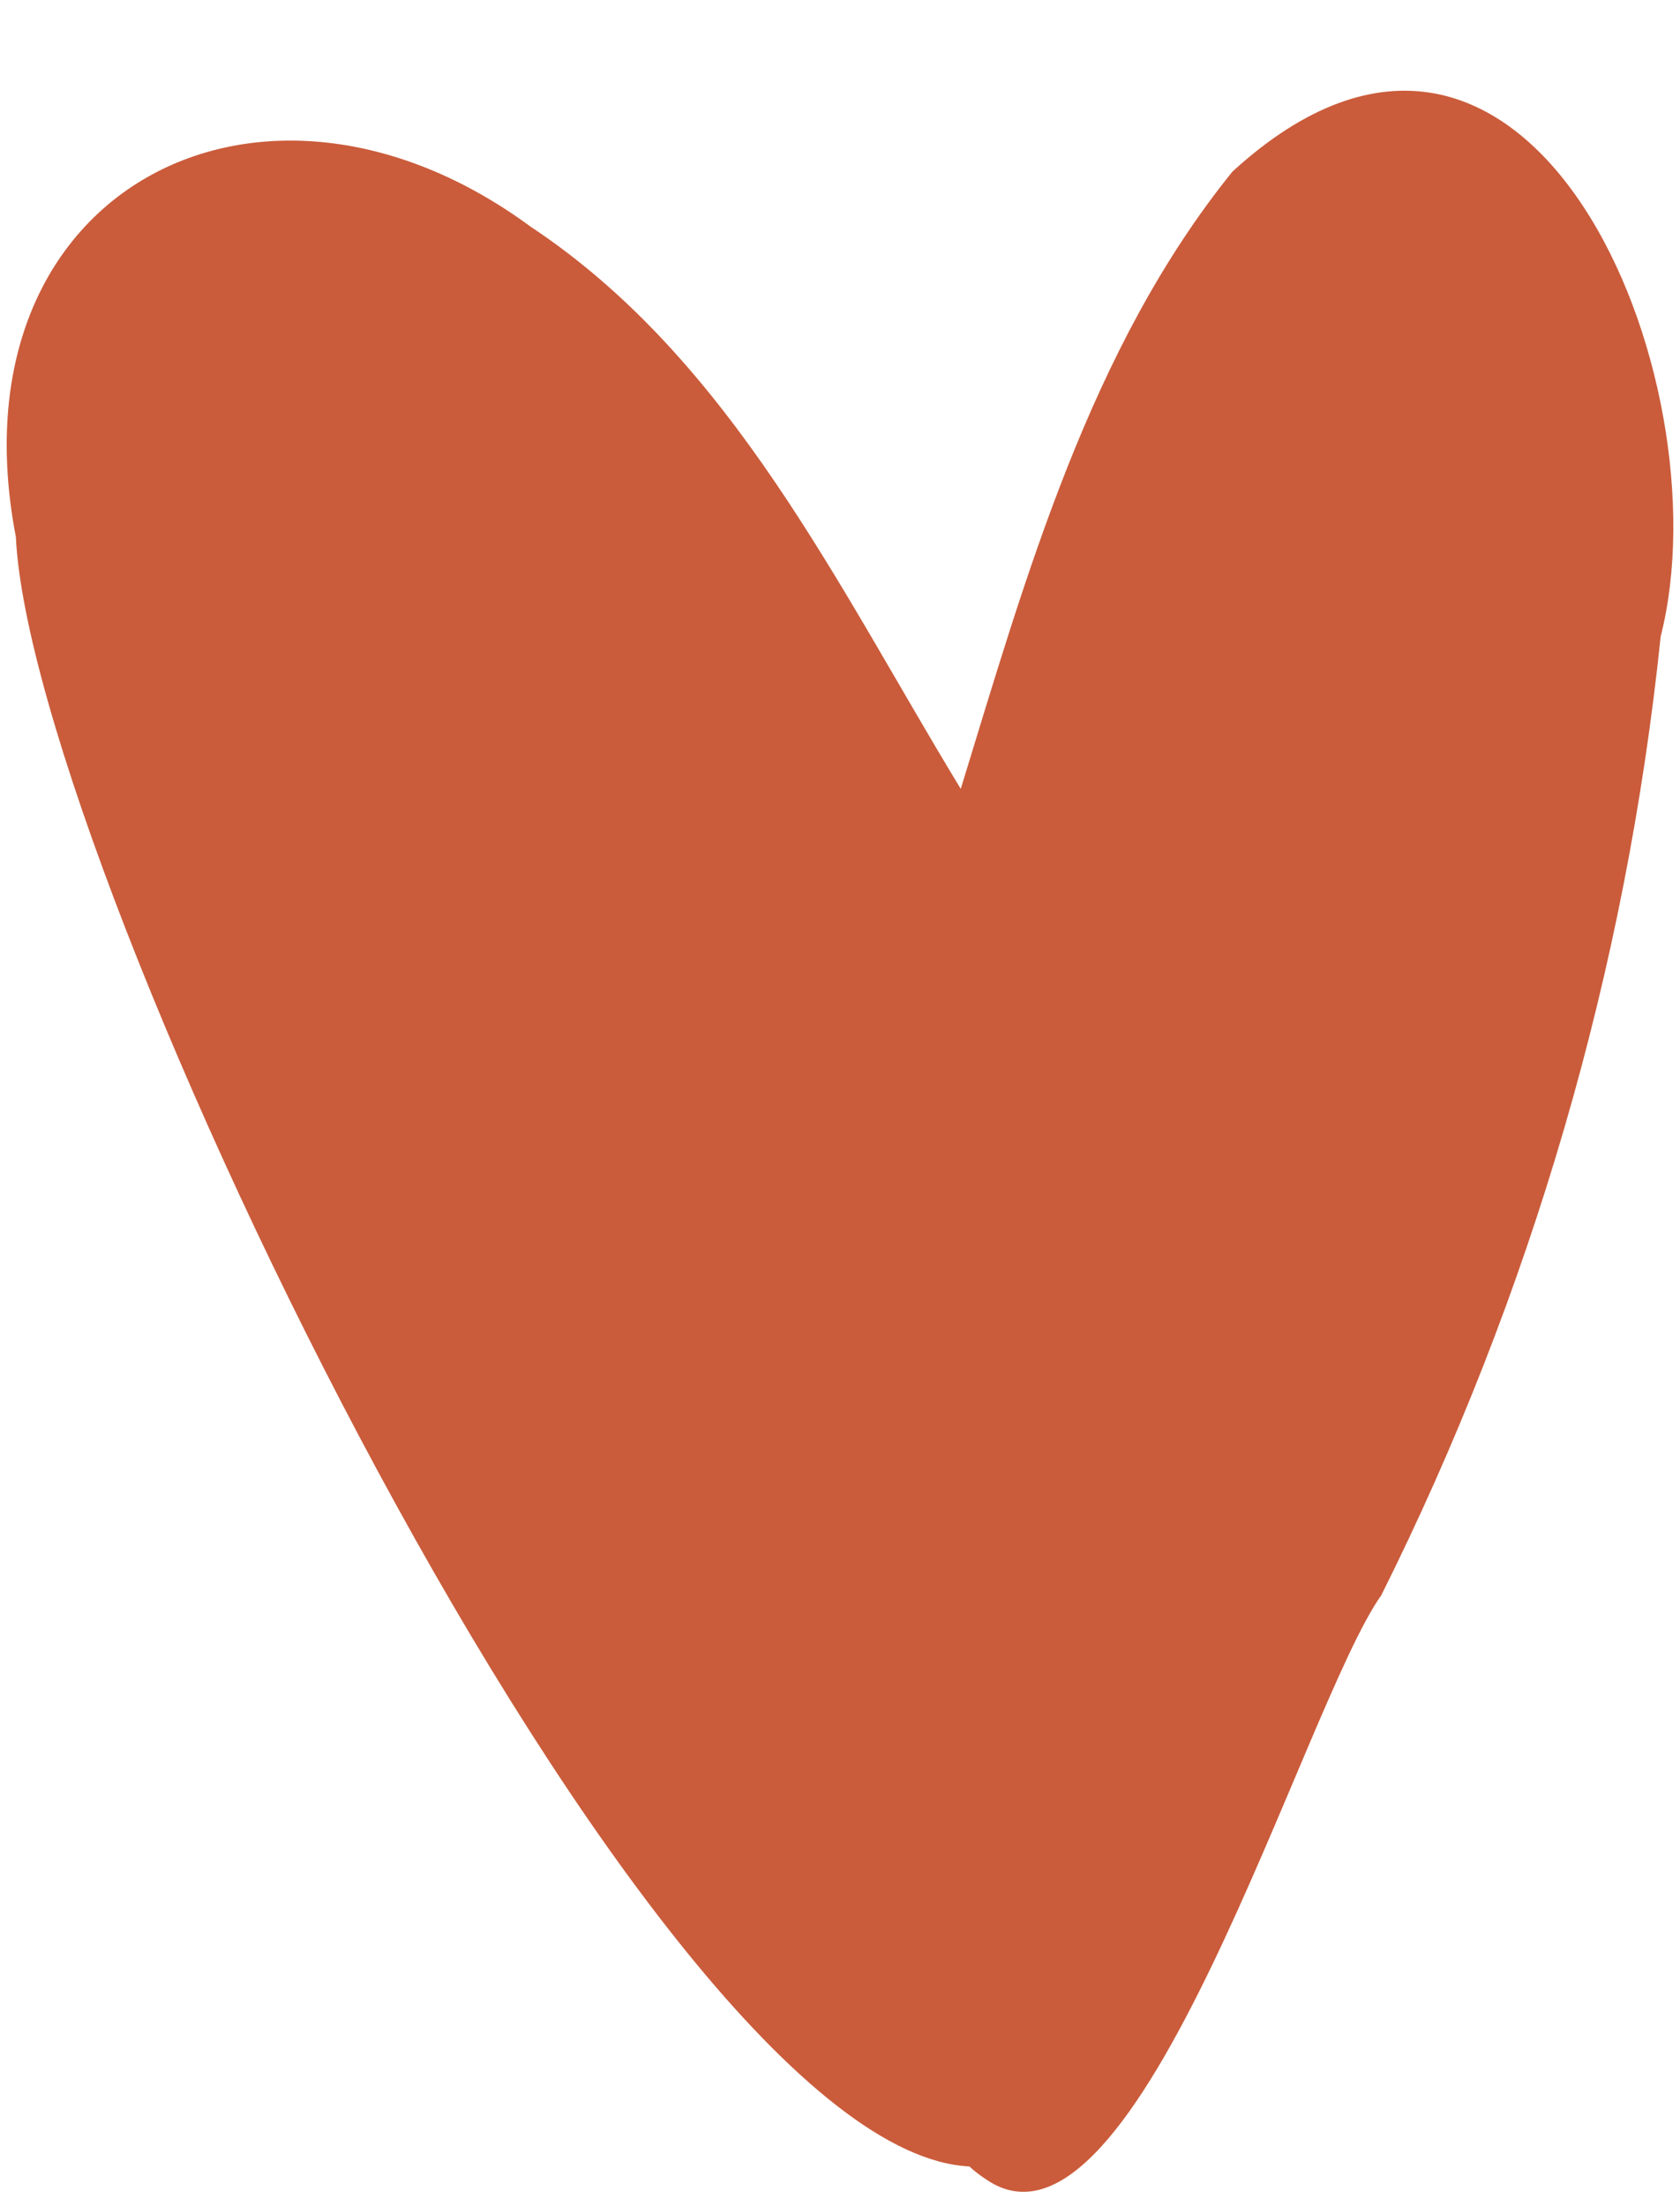 <svg width="16" height="21" viewBox="0 0 16 21" fill="none" xmlns="http://www.w3.org/2000/svg">
<path id="Vector" d="M11.738 1.633C14.569 -0.953 16.441 3.607 15.816 6.058C15.487 9.23 14.585 12.323 13.155 15.185C12.414 16.225 10.831 21.724 9.396 20.748C9.338 20.711 9.283 20.669 9.232 20.622C6.164 20.468 0.3 8.293 0.151 5.11C-0.486 1.807 2.489 0.269 5.054 2.158C6.969 3.427 7.988 5.6 9.15 7.509C9.771 5.489 10.378 3.314 11.738 1.633Z" fill="#CA5C3B"/>
</svg>

